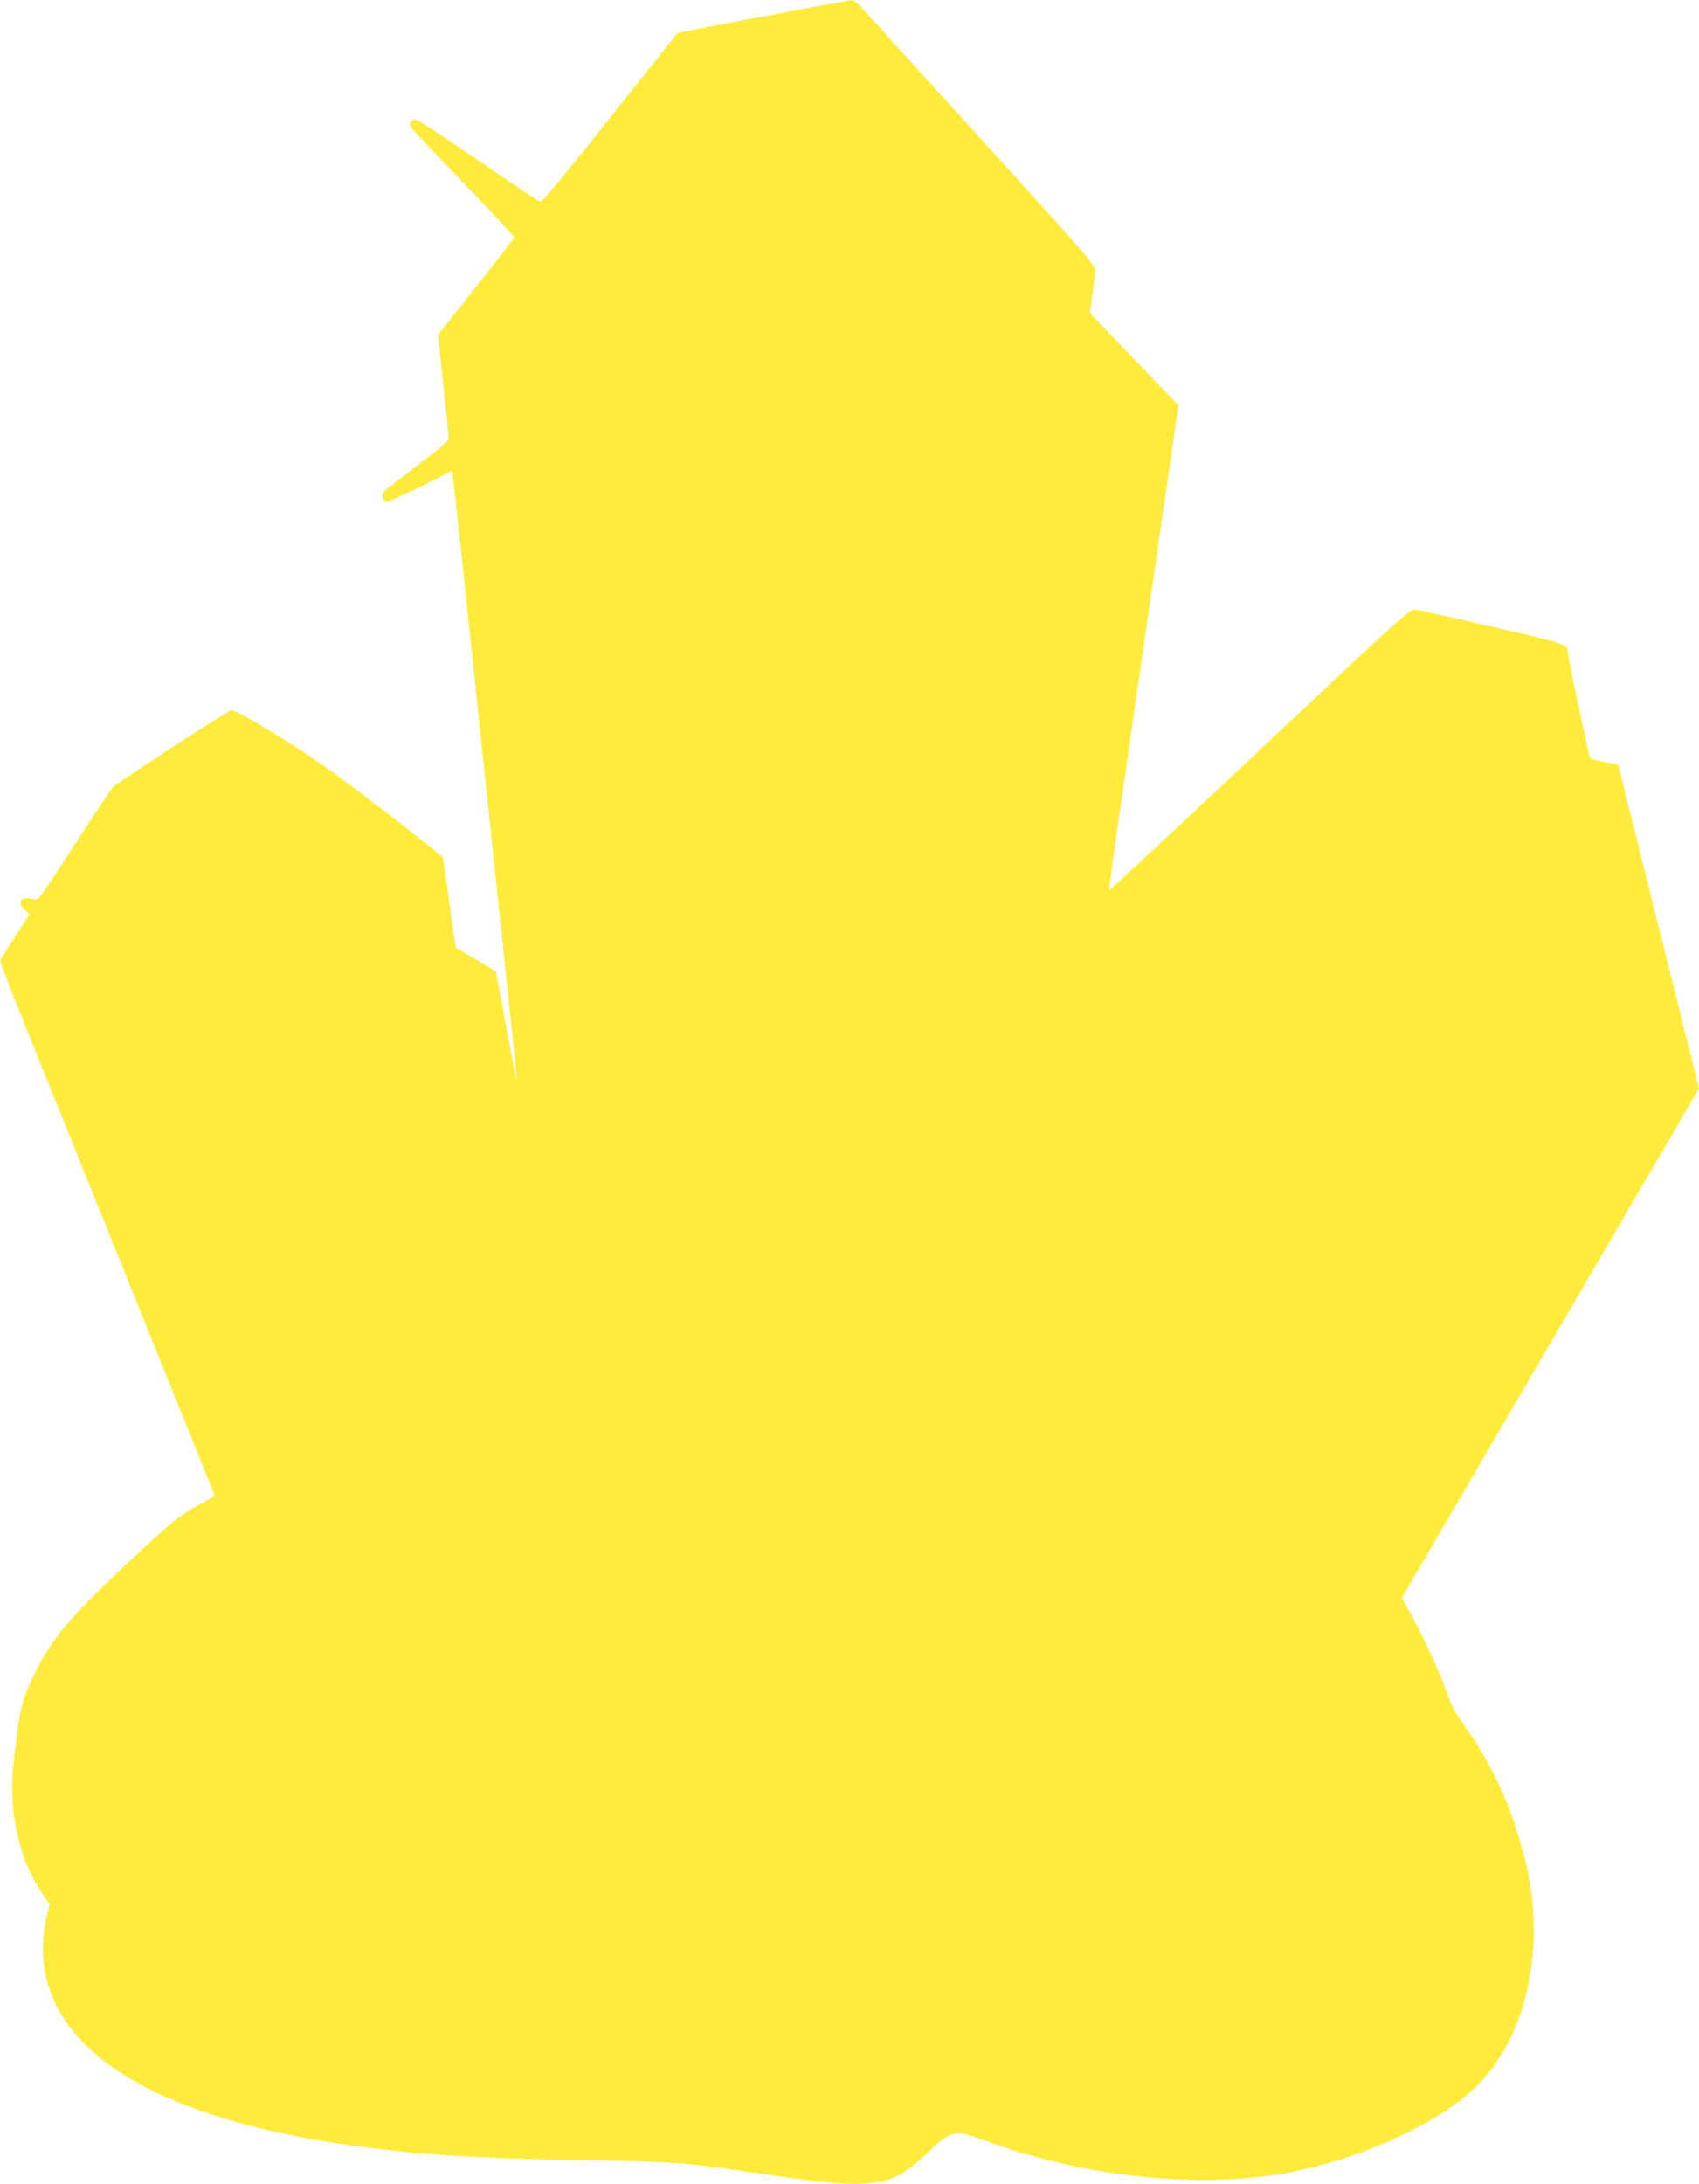 <?xml version="1.0" standalone="no"?>
<!DOCTYPE svg PUBLIC "-//W3C//DTD SVG 20010904//EN"
 "http://www.w3.org/TR/2001/REC-SVG-20010904/DTD/svg10.dtd">
<svg version="1.0" xmlns="http://www.w3.org/2000/svg"
 width="996pt" height="1280pt" viewBox="0 0 996 1280"
 preserveAspectRatio="xMidYMid meet">
<g transform="translate(0,1280) scale(0.1,-0.1)"
fill="#ffeb3b" stroke="none">
<path d="M4800 12765 c-96 -19 -321 -61 -499 -94 -178 -33 -326 -63 -330 -66
-3 -4 -182 -228 -397 -498 -214 -271 -397 -492 -405 -491 -8 1 -171 110 -363
242 -199 138 -359 242 -372 242 -24 0 -38 -24 -27 -45 5 -7 143 -154 308 -325
165 -172 300 -316 300 -320 0 -5 -101 -135 -224 -290 l-223 -283 31 -292 c17
-160 31 -301 31 -313 0 -15 -48 -58 -187 -163 -104 -79 -191 -147 -196 -153
-14 -20 -3 -51 19 -54 13 -2 101 37 203 87 l180 91 6 -33 c3 -17 37 -331 76
-697 96 -914 158 -1495 229 -2165 67 -630 72 -685 66 -670 -3 6 -30 149 -61
320 -31 170 -57 310 -58 311 -1 1 -54 32 -117 70 -63 37 -116 68 -118 69 -1 1
-18 119 -38 261 -19 143 -36 264 -38 269 -2 6 -165 134 -362 286 -298 228
-402 301 -608 428 -169 104 -256 151 -270 149 -21 -5 -653 -415 -691 -449 -11
-10 -114 -164 -230 -343 -184 -286 -212 -325 -230 -319 -11 4 -33 7 -50 8 -42
0 -47 -36 -9 -69 l28 -24 -73 -113 c-41 -63 -81 -126 -89 -140 -17 -28 -67
101 468 -1224 534 -1323 740 -1834 759 -1882 l20 -52 -83 -45 c-124 -68 -180
-113 -426 -345 -346 -326 -448 -448 -545 -646 -80 -162 -92 -215 -127 -547
-28 -266 35 -547 163 -736 l50 -74 -16 -62 c-23 -90 -30 -222 -15 -313 81
-512 684 -870 1731 -1027 406 -61 742 -84 1394 -96 567 -9 630 -14 1040 -75
456 -67 608 -78 738 -50 98 20 157 57 278 171 140 133 154 135 349 63 558
-205 1211 -277 1730 -188 412 70 871 271 1109 486 317 286 442 831 311 1355
-77 304 -187 548 -359 789 -53 74 -75 117 -105 204 -37 107 -148 345 -222 475
l-36 65 871 1493 871 1493 -237 948 -237 949 -79 15 c-44 9 -82 18 -85 21 -6
6 -132 603 -132 627 0 43 -20 49 -440 145 -228 53 -431 98 -450 101 -35 5 -44
-4 -914 -822 -483 -454 -880 -824 -883 -822 -2 3 19 164 47 358 28 195 109
757 180 1249 71 492 140 971 154 1065 l24 169 -231 241 c-127 132 -244 254
-259 270 l-28 31 15 114 c8 62 15 126 15 142 0 23 -119 158 -666 760 -367 403
-684 752 -706 776 -21 23 -47 42 -56 41 -9 0 -96 -16 -192 -34z"/>
</g>
</svg>
